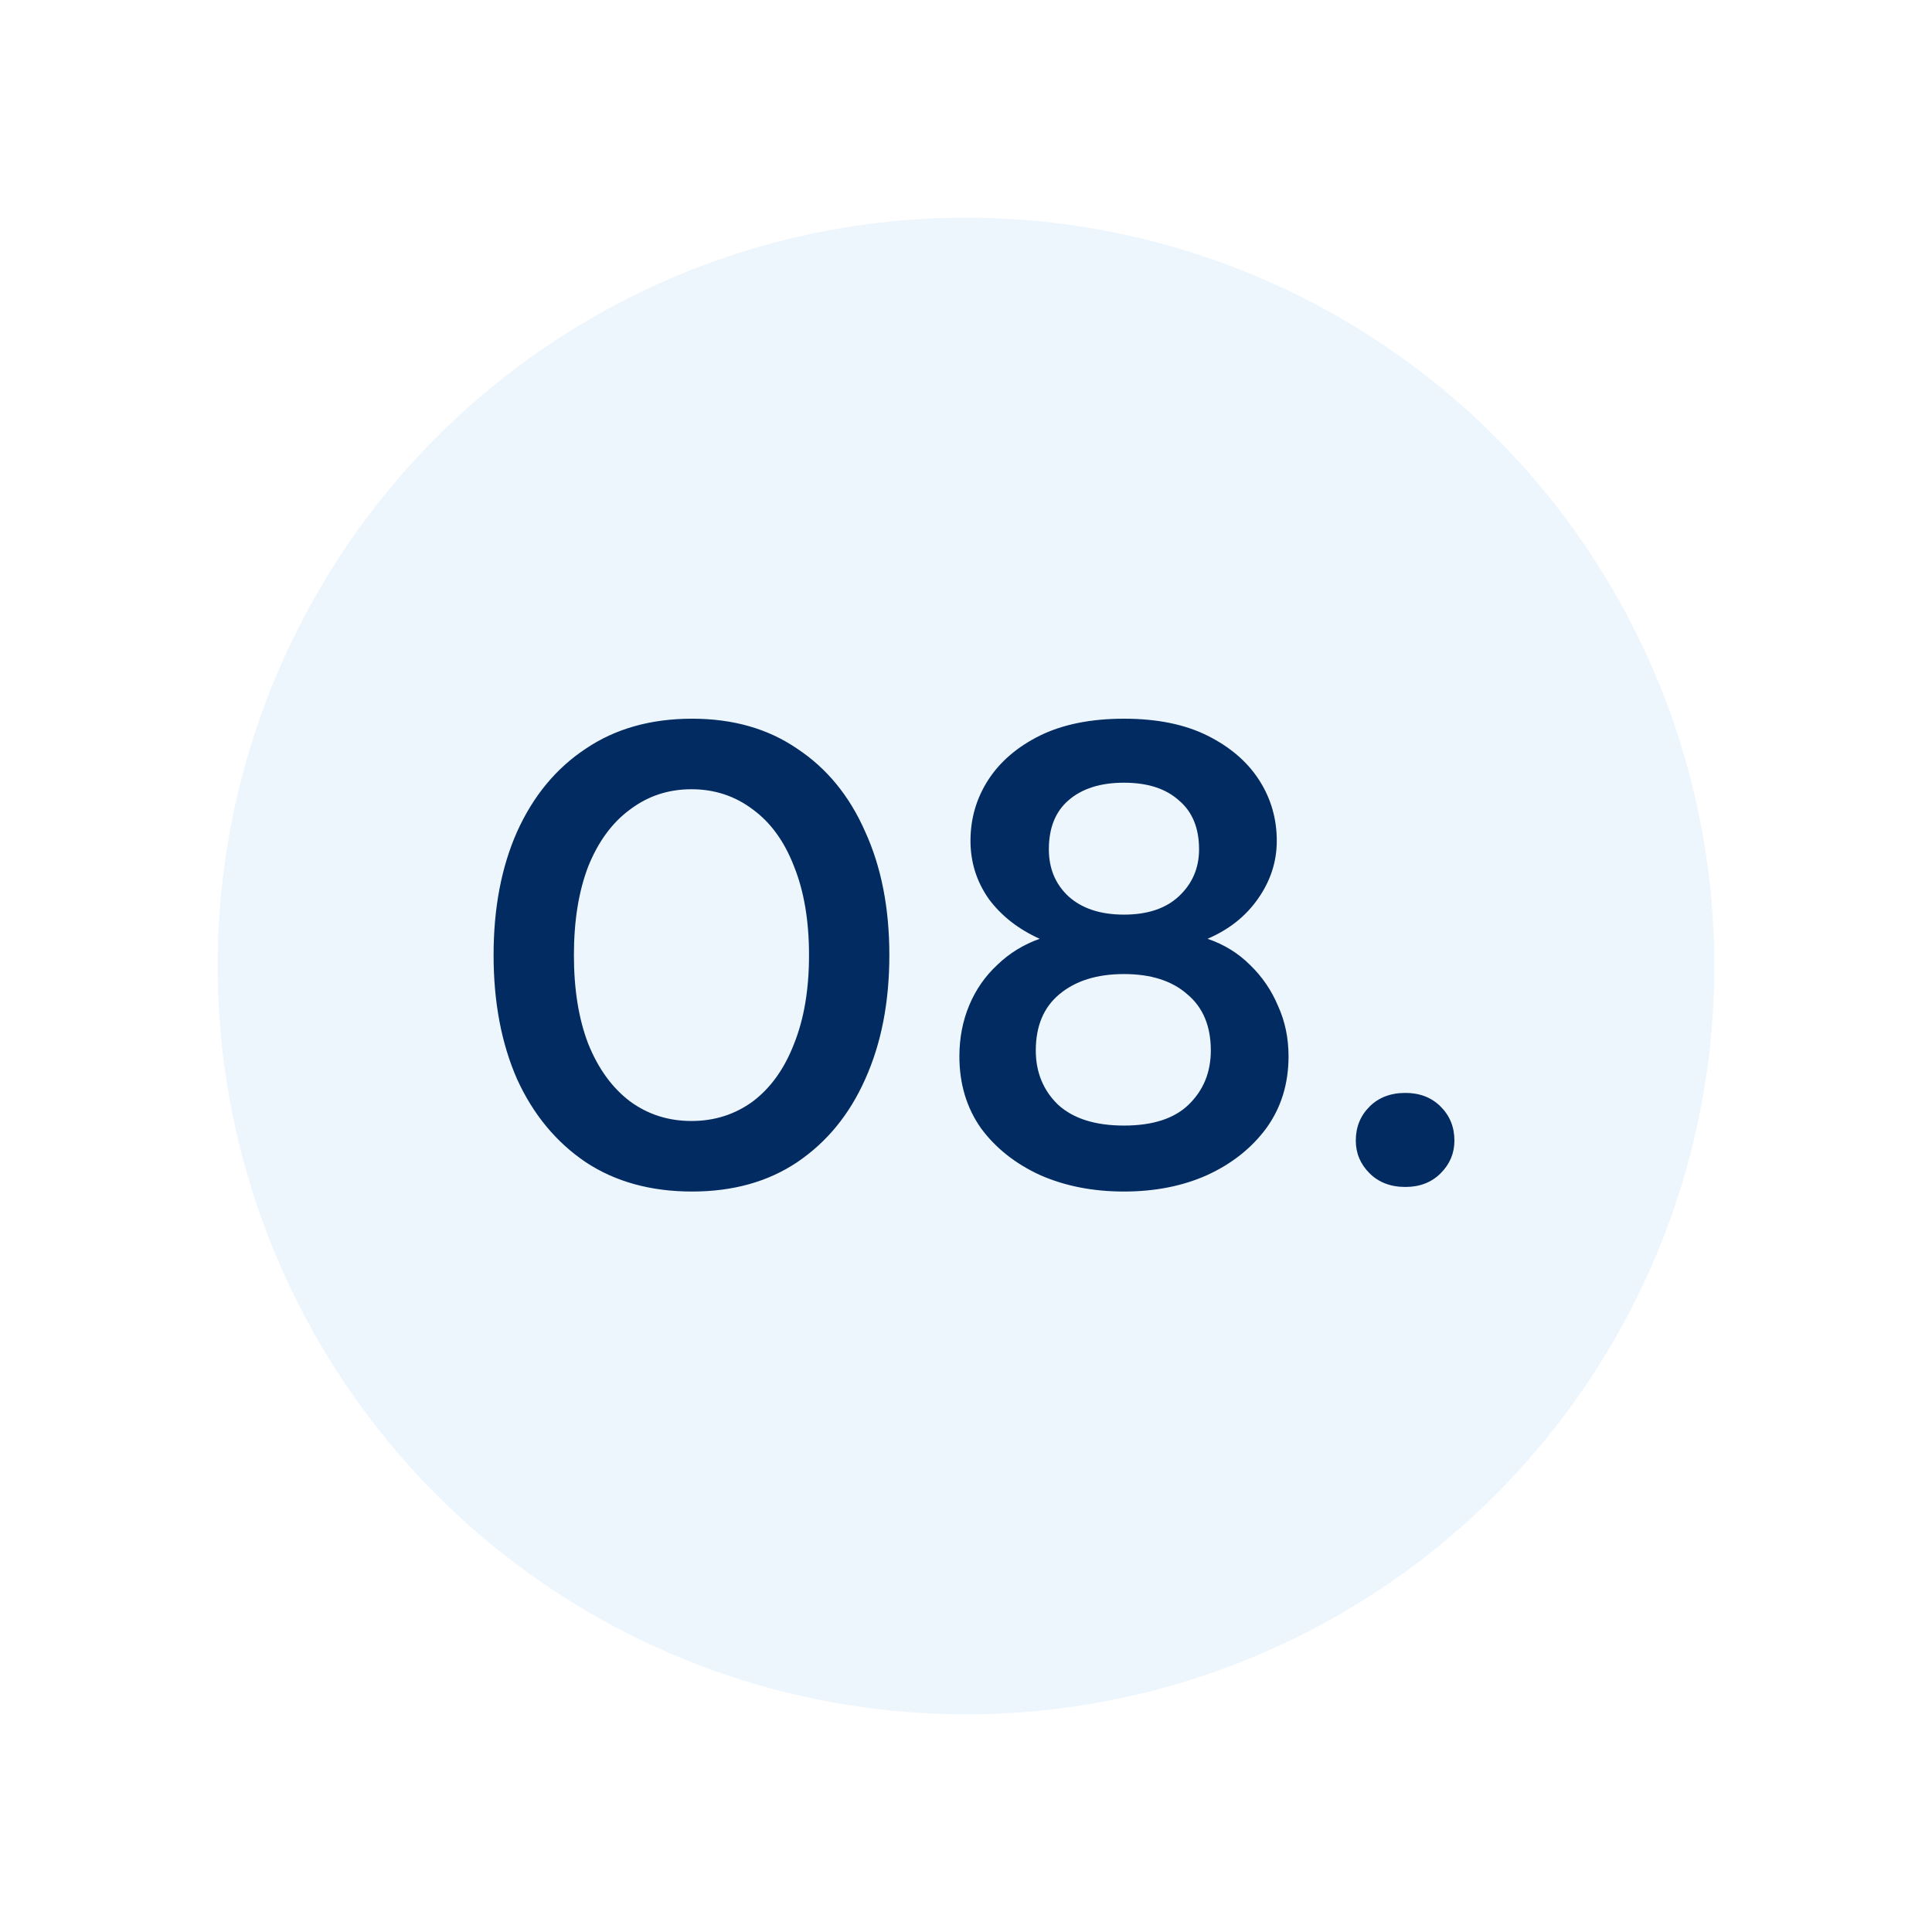 <svg width="142" height="142" viewBox="0 0 142 142" fill="none" xmlns="http://www.w3.org/2000/svg">
<g filter="url(#filter0_d_1684_7546)">
<circle cx="71" cy="71" r="55" fill="#EDF5FD"/>
</g>
<path d="M50.87 87.576C47.83 87.576 45.222 86.856 43.046 85.416C40.87 83.944 39.19 81.912 38.006 79.32C36.854 76.696 36.278 73.656 36.278 70.2C36.278 66.744 36.854 63.72 38.006 61.128C39.19 58.504 40.87 56.472 43.046 55.032C45.222 53.56 47.83 52.824 50.87 52.824C53.878 52.824 56.454 53.56 58.598 55.032C60.774 56.472 62.438 58.504 63.59 61.128C64.774 63.72 65.366 66.744 65.366 70.2C65.366 73.656 64.774 76.696 63.59 79.32C62.438 81.912 60.774 83.944 58.598 85.416C56.454 86.856 53.878 87.576 50.87 87.576ZM50.822 82.392C52.518 82.392 54.022 81.912 55.334 80.952C56.646 79.96 57.654 78.552 58.358 76.728C59.094 74.904 59.462 72.728 59.462 70.2C59.462 67.672 59.094 65.496 58.358 63.672C57.654 61.848 56.646 60.456 55.334 59.496C54.022 58.504 52.518 58.008 50.822 58.008C49.126 58.008 47.622 58.504 46.31 59.496C44.998 60.456 43.974 61.848 43.238 63.672C42.534 65.496 42.182 67.672 42.182 70.2C42.182 72.728 42.534 74.904 43.238 76.728C43.974 78.552 44.998 79.96 46.31 80.952C47.622 81.912 49.126 82.392 50.822 82.392ZM82.61 87.576C80.338 87.576 78.29 87.176 76.466 86.376C74.642 85.544 73.186 84.392 72.098 82.92C71.042 81.416 70.514 79.656 70.514 77.64C70.514 76.296 70.754 75.048 71.234 73.896C71.714 72.744 72.402 71.752 73.298 70.92C74.194 70.056 75.234 69.416 76.418 69C74.85 68.296 73.602 67.32 72.674 66.072C71.778 64.792 71.33 63.368 71.33 61.8C71.33 60.168 71.762 58.68 72.626 57.336C73.49 55.992 74.754 54.904 76.418 54.072C78.114 53.24 80.178 52.824 82.61 52.824C85.042 52.824 87.09 53.24 88.754 54.072C90.418 54.904 91.682 55.992 92.546 57.336C93.41 58.68 93.842 60.168 93.842 61.8C93.842 63.336 93.378 64.76 92.45 66.072C91.554 67.352 90.322 68.328 88.754 69C89.97 69.416 91.01 70.056 91.874 70.92C92.77 71.784 93.458 72.792 93.938 73.944C94.45 75.064 94.706 76.296 94.706 77.64C94.706 79.656 94.162 81.416 93.074 82.92C91.986 84.392 90.53 85.544 88.706 86.376C86.914 87.176 84.882 87.576 82.61 87.576ZM82.61 82.728C84.722 82.728 86.306 82.216 87.362 81.192C88.45 80.136 88.994 78.808 88.994 77.208C88.994 75.416 88.418 74.04 87.266 73.08C86.146 72.088 84.594 71.592 82.61 71.592C80.626 71.592 79.042 72.088 77.858 73.08C76.706 74.04 76.13 75.416 76.13 77.208C76.13 78.808 76.674 80.136 77.762 81.192C78.882 82.216 80.498 82.728 82.61 82.728ZM82.61 67.224C84.338 67.224 85.682 66.776 86.642 65.88C87.634 64.952 88.13 63.8 88.13 62.424C88.13 60.856 87.634 59.656 86.642 58.824C85.682 57.96 84.338 57.528 82.61 57.528C80.882 57.528 79.522 57.96 78.53 58.824C77.57 59.656 77.09 60.856 77.09 62.424C77.09 63.832 77.57 64.984 78.53 65.88C79.522 66.776 80.882 67.224 82.61 67.224ZM103.298 87.24C102.21 87.24 101.33 86.904 100.658 86.232C99.986 85.56 99.65 84.76 99.65 83.832C99.65 82.84 99.986 82.008 100.658 81.336C101.33 80.664 102.21 80.328 103.298 80.328C104.354 80.328 105.218 80.664 105.89 81.336C106.562 82.008 106.898 82.84 106.898 83.832C106.898 84.76 106.562 85.56 105.89 86.232C105.218 86.904 104.354 87.24 103.298 87.24Z" fill="#022B61"/>
<defs>
<filter id="filter0_d_1684_7546" x="0.5" y="0.5" width="141" height="141" filterUnits="userSpaceOnUse" color-interpolation-filters="sRGB">
<feFlood flood-opacity="0" result="BackgroundImageFix"/>
<feColorMatrix in="SourceAlpha" type="matrix" values="0 0 0 0 0 0 0 0 0 0 0 0 0 0 0 0 0 0 127 0" result="hardAlpha"/>
<feOffset/>
<feGaussianBlur stdDeviation="7.75"/>
<feComposite in2="hardAlpha" operator="out"/>
<feColorMatrix type="matrix" values="0 0 0 0 0.07 0 0 0 0 0.469 0 0 0 0 0.938 0 0 0 0.2 0"/>
<feBlend mode="normal" in2="BackgroundImageFix" result="effect1_dropShadow_1684_7546"/>
<feBlend mode="normal" in="SourceGraphic" in2="effect1_dropShadow_1684_7546" result="shape"/>
</filter>
</defs>
</svg>

